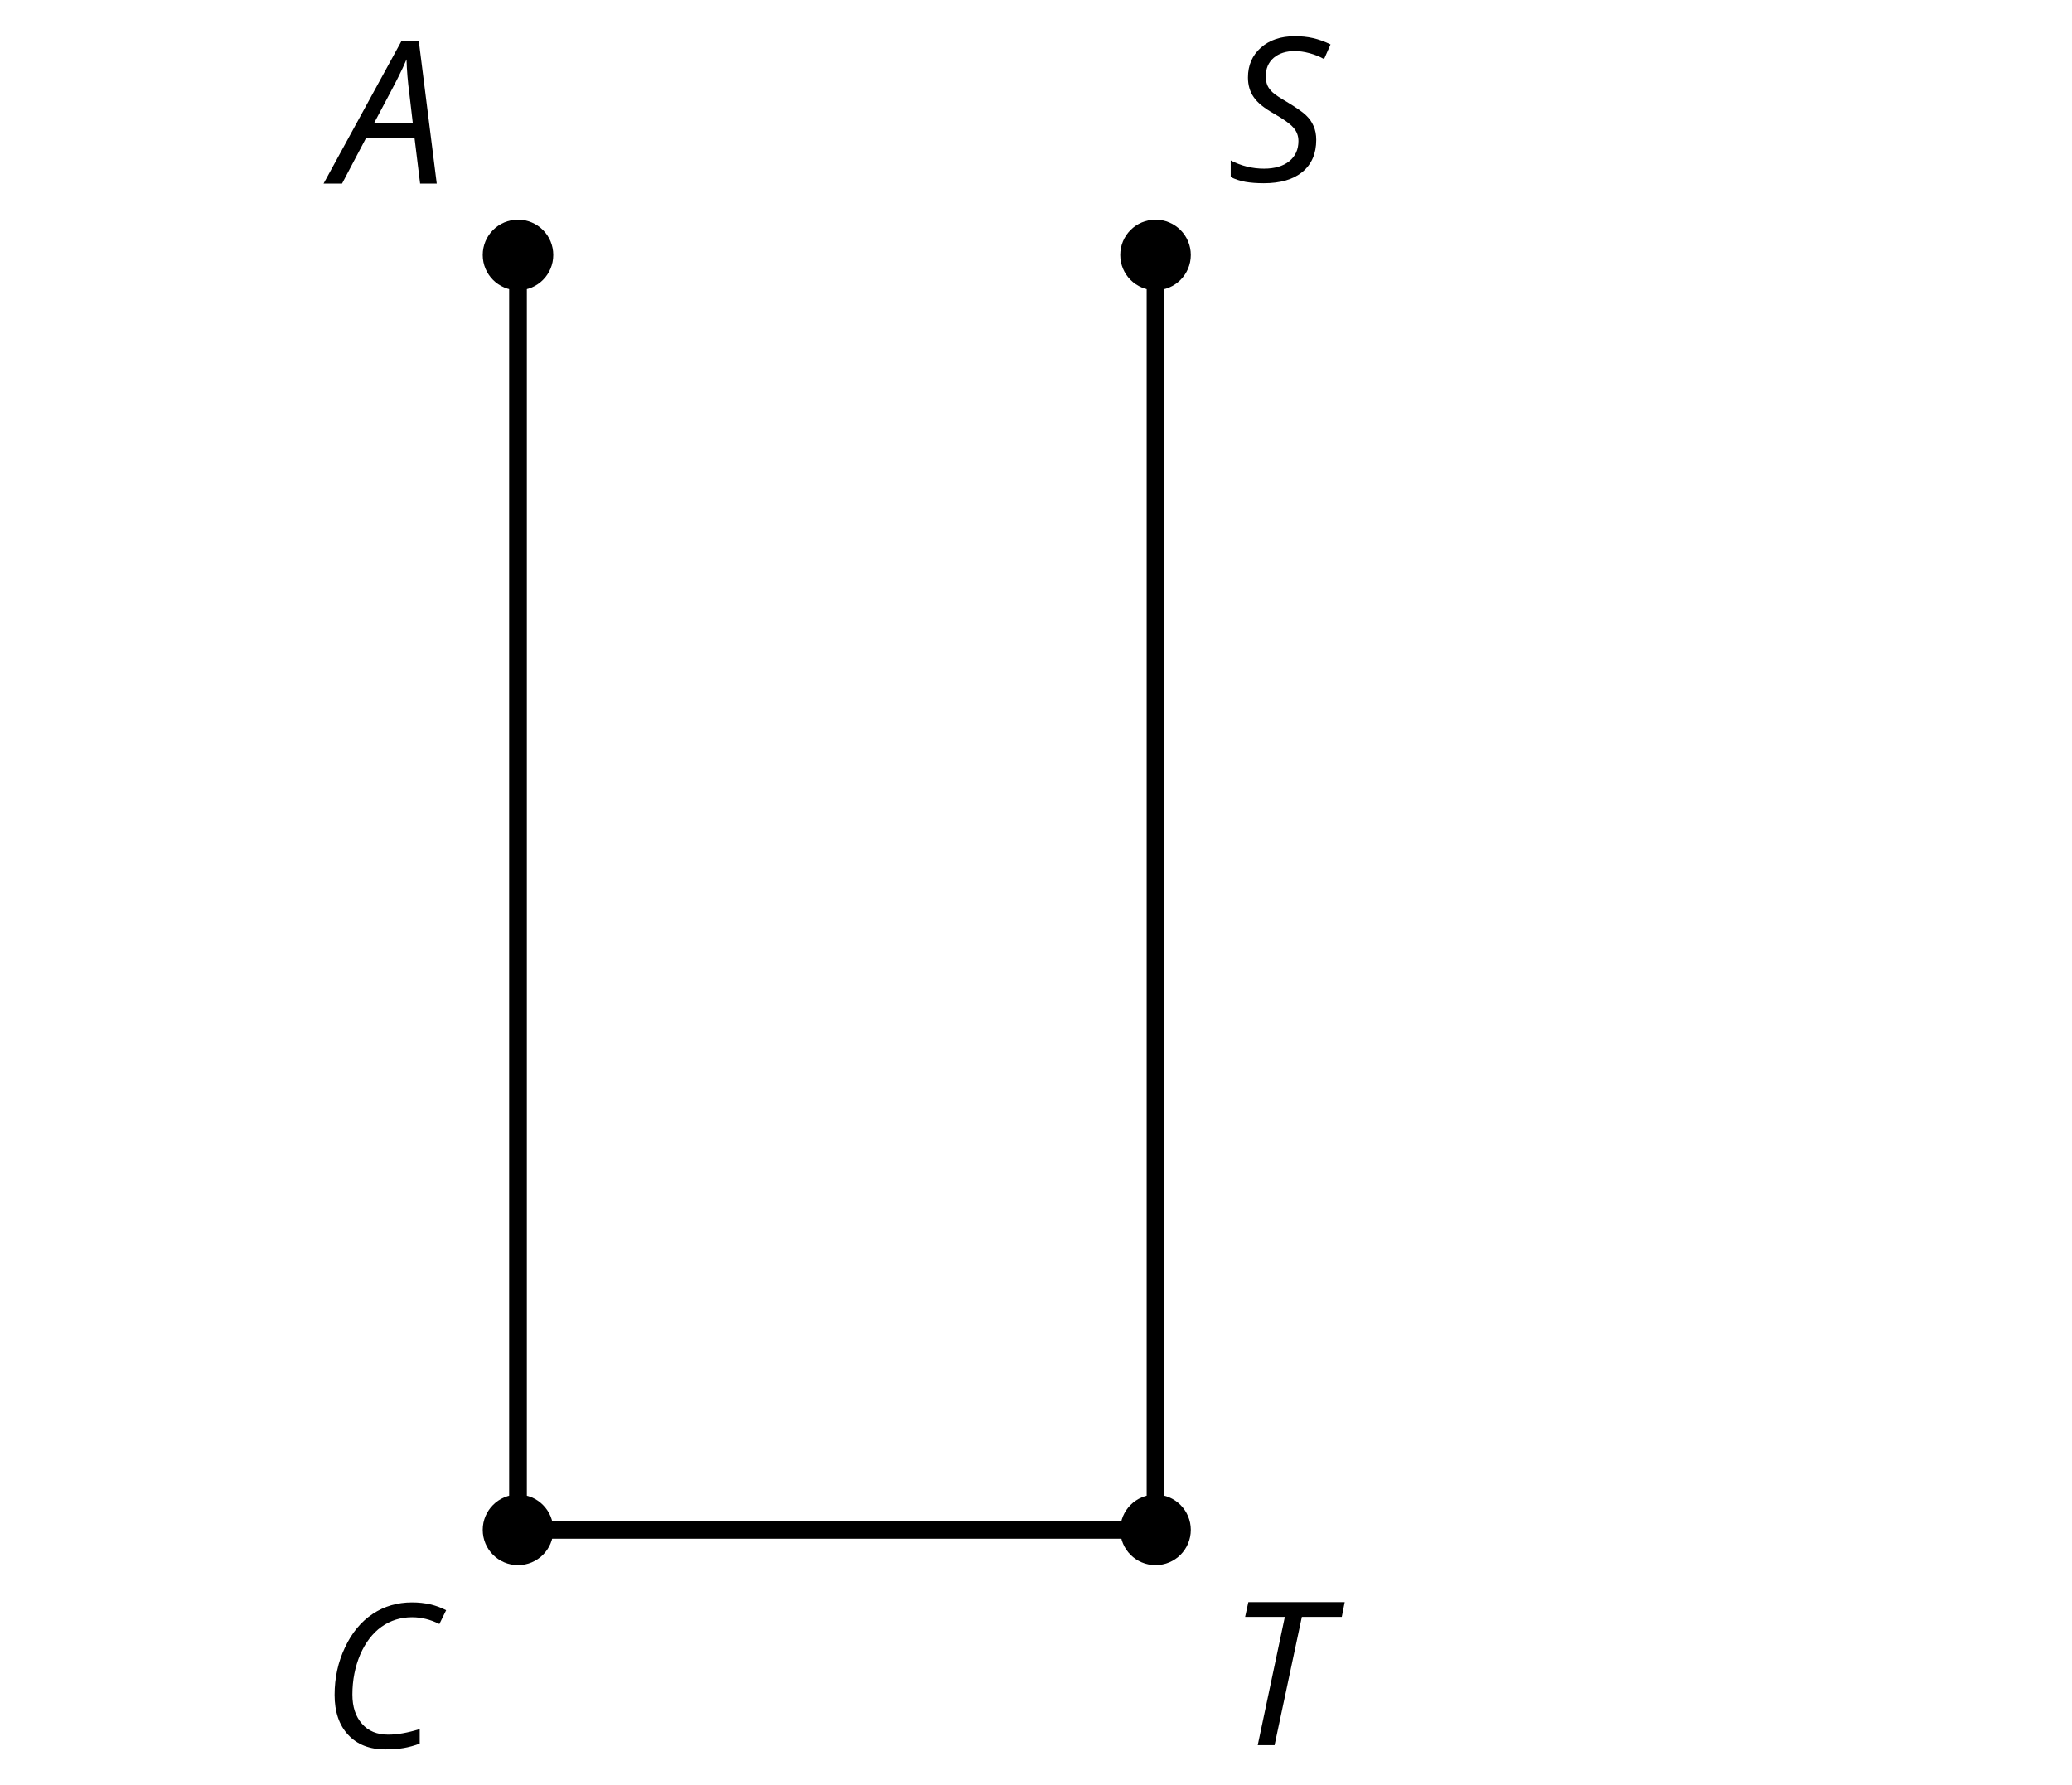 <?xml version='1.0' encoding='UTF-8'?>
<!-- This file was generated by dvisvgm 2.1.3 -->
<svg height='100.8pt' version='1.1' viewBox='-72 -72 117 100.8' width='117pt' xmlns='http://www.w3.org/2000/svg' xmlns:xlink='http://www.w3.org/1999/xlink'>
<defs>
<clipPath id='clip1'>
<path d='M-72 28.801V-72H45V28.801ZM45 -72'/>
</clipPath>
<path d='M4.492 -2.569L4.807 0H5.746L4.729 -8.077H3.768L-0.646 0H0.398L1.751 -2.569H4.492ZM4.392 -3.431H2.215C2.972 -4.856 3.436 -5.729 3.591 -6.05C3.757 -6.37 3.901 -6.691 4.039 -7.017C4.055 -6.387 4.111 -5.74 4.199 -5.083L4.392 -3.431Z' id='g4-33'/>
<path d='M5.204 -7.354C5.724 -7.354 6.238 -7.227 6.746 -6.972L7.127 -7.751C6.569 -8.044 5.928 -8.193 5.204 -8.193C4.376 -8.193 3.635 -7.978 2.978 -7.541S1.801 -6.475 1.414 -5.646C1.022 -4.823 0.829 -3.928 0.829 -2.967C0.829 -2.017 1.083 -1.265 1.591 -0.718C2.099 -0.166 2.801 0.11 3.691 0.11C4.094 0.11 4.442 0.083 4.729 0.033S5.32 -0.099 5.635 -0.215V-1.039C4.961 -0.829 4.37 -0.724 3.856 -0.724C3.227 -0.724 2.729 -0.928 2.376 -1.337C2.011 -1.751 1.834 -2.298 1.834 -2.989C1.834 -3.801 1.983 -4.553 2.276 -5.249C2.575 -5.934 2.978 -6.459 3.481 -6.818C3.989 -7.177 4.564 -7.354 5.204 -7.354Z' id='g4-35'/>
<path d='M5.044 -2.343C5.044 -2.635 4.994 -2.895 4.895 -3.116C4.801 -3.343 4.657 -3.547 4.464 -3.729C4.276 -3.912 3.912 -4.166 3.37 -4.492C2.983 -4.718 2.724 -4.89 2.586 -5.017S2.348 -5.276 2.287 -5.414C2.227 -5.558 2.193 -5.729 2.193 -5.928C2.193 -6.365 2.343 -6.713 2.641 -6.972C2.945 -7.227 3.343 -7.354 3.834 -7.354C4.088 -7.354 4.365 -7.315 4.669 -7.232S5.243 -7.039 5.486 -6.901L5.851 -7.729C5.503 -7.901 5.171 -8.017 4.851 -8.088C4.541 -8.16 4.199 -8.193 3.834 -8.193C3.044 -8.193 2.403 -7.978 1.917 -7.547C1.431 -7.111 1.188 -6.553 1.188 -5.862C1.188 -5.436 1.293 -5.066 1.514 -4.751C1.724 -4.436 2.111 -4.127 2.669 -3.812C3.193 -3.514 3.558 -3.254 3.746 -3.039C3.945 -2.818 4.039 -2.564 4.039 -2.276C4.039 -1.79 3.862 -1.409 3.514 -1.127C3.166 -0.851 2.691 -0.713 2.094 -0.713C1.436 -0.713 0.812 -0.867 0.215 -1.177V-0.238C0.475 -0.11 0.757 -0.022 1.05 0.033C1.348 0.083 1.691 0.11 2.083 0.11C3.022 0.11 3.751 -0.105 4.265 -0.53C4.785 -0.961 5.044 -1.564 5.044 -2.343Z' id='g4-51'/>
<path d='M2.691 0L4.232 -7.243H6.486L6.652 -8.077H1.21L1.028 -7.243H3.271L1.74 0H2.691Z' id='g4-52'/>
</defs>
<g id='page1'>
<path clip-path='url(#clip1)' d='M-42.75 -57.602V14.398H-6.75V-57.602' fill='none' stroke='#000000' stroke-linejoin='bevel' stroke-miterlimit='10.037' stroke-width='1'/>
<path clip-path='url(#clip1)' d='M-40.758 -57.602C-40.758 -58.703 -41.648 -59.594 -42.75 -59.594S-44.742 -58.703 -44.742 -57.602C-44.742 -56.5 -43.852 -55.609 -42.75 -55.609S-40.758 -56.5 -40.758 -57.602Z'/>
<g transform='matrix(1 0 0 1 -10.334 -76.031)'>
<use x='-42.75' xlink:href='#g4-33' y='14.4'/>
</g>
<path clip-path='url(#clip1)' d='M-40.758 14.398C-40.758 13.301 -41.648 12.406 -42.75 12.406S-44.742 13.301 -44.742 14.398C-44.742 15.5 -43.852 16.391 -42.75 16.391S-40.758 15.5 -40.758 14.398Z'/>
<g transform='matrix(1 0 0 1 -11.185 12.287)'>
<use x='-42.75' xlink:href='#g4-35' y='14.4'/>
</g>
<path clip-path='url(#clip1)' d='M-4.758 -57.602C-4.758 -58.703 -5.648 -59.594 -6.75 -59.594S-8.742 -58.703 -8.742 -57.602C-8.742 -56.5 -7.852 -55.609 -6.75 -55.609S-4.758 -56.5 -4.758 -57.602Z'/>
<g transform='matrix(1 0 0 1 40.031 -76.162)'>
<use x='-42.75' xlink:href='#g4-51' y='14.4'/>
</g>
<path clip-path='url(#clip1)' d='M-4.758 14.398C-4.758 13.301 -5.648 12.406 -6.75 12.406S-8.742 13.301 -8.742 14.398C-8.742 15.5 -7.852 16.391 -6.75 16.391S-4.758 15.5 -4.758 14.398Z'/>
<g transform='matrix(1 0 0 1 40.031 12.157)'>
<use x='-42.75' xlink:href='#g4-52' y='14.4'/>
</g>
</g>
</svg>